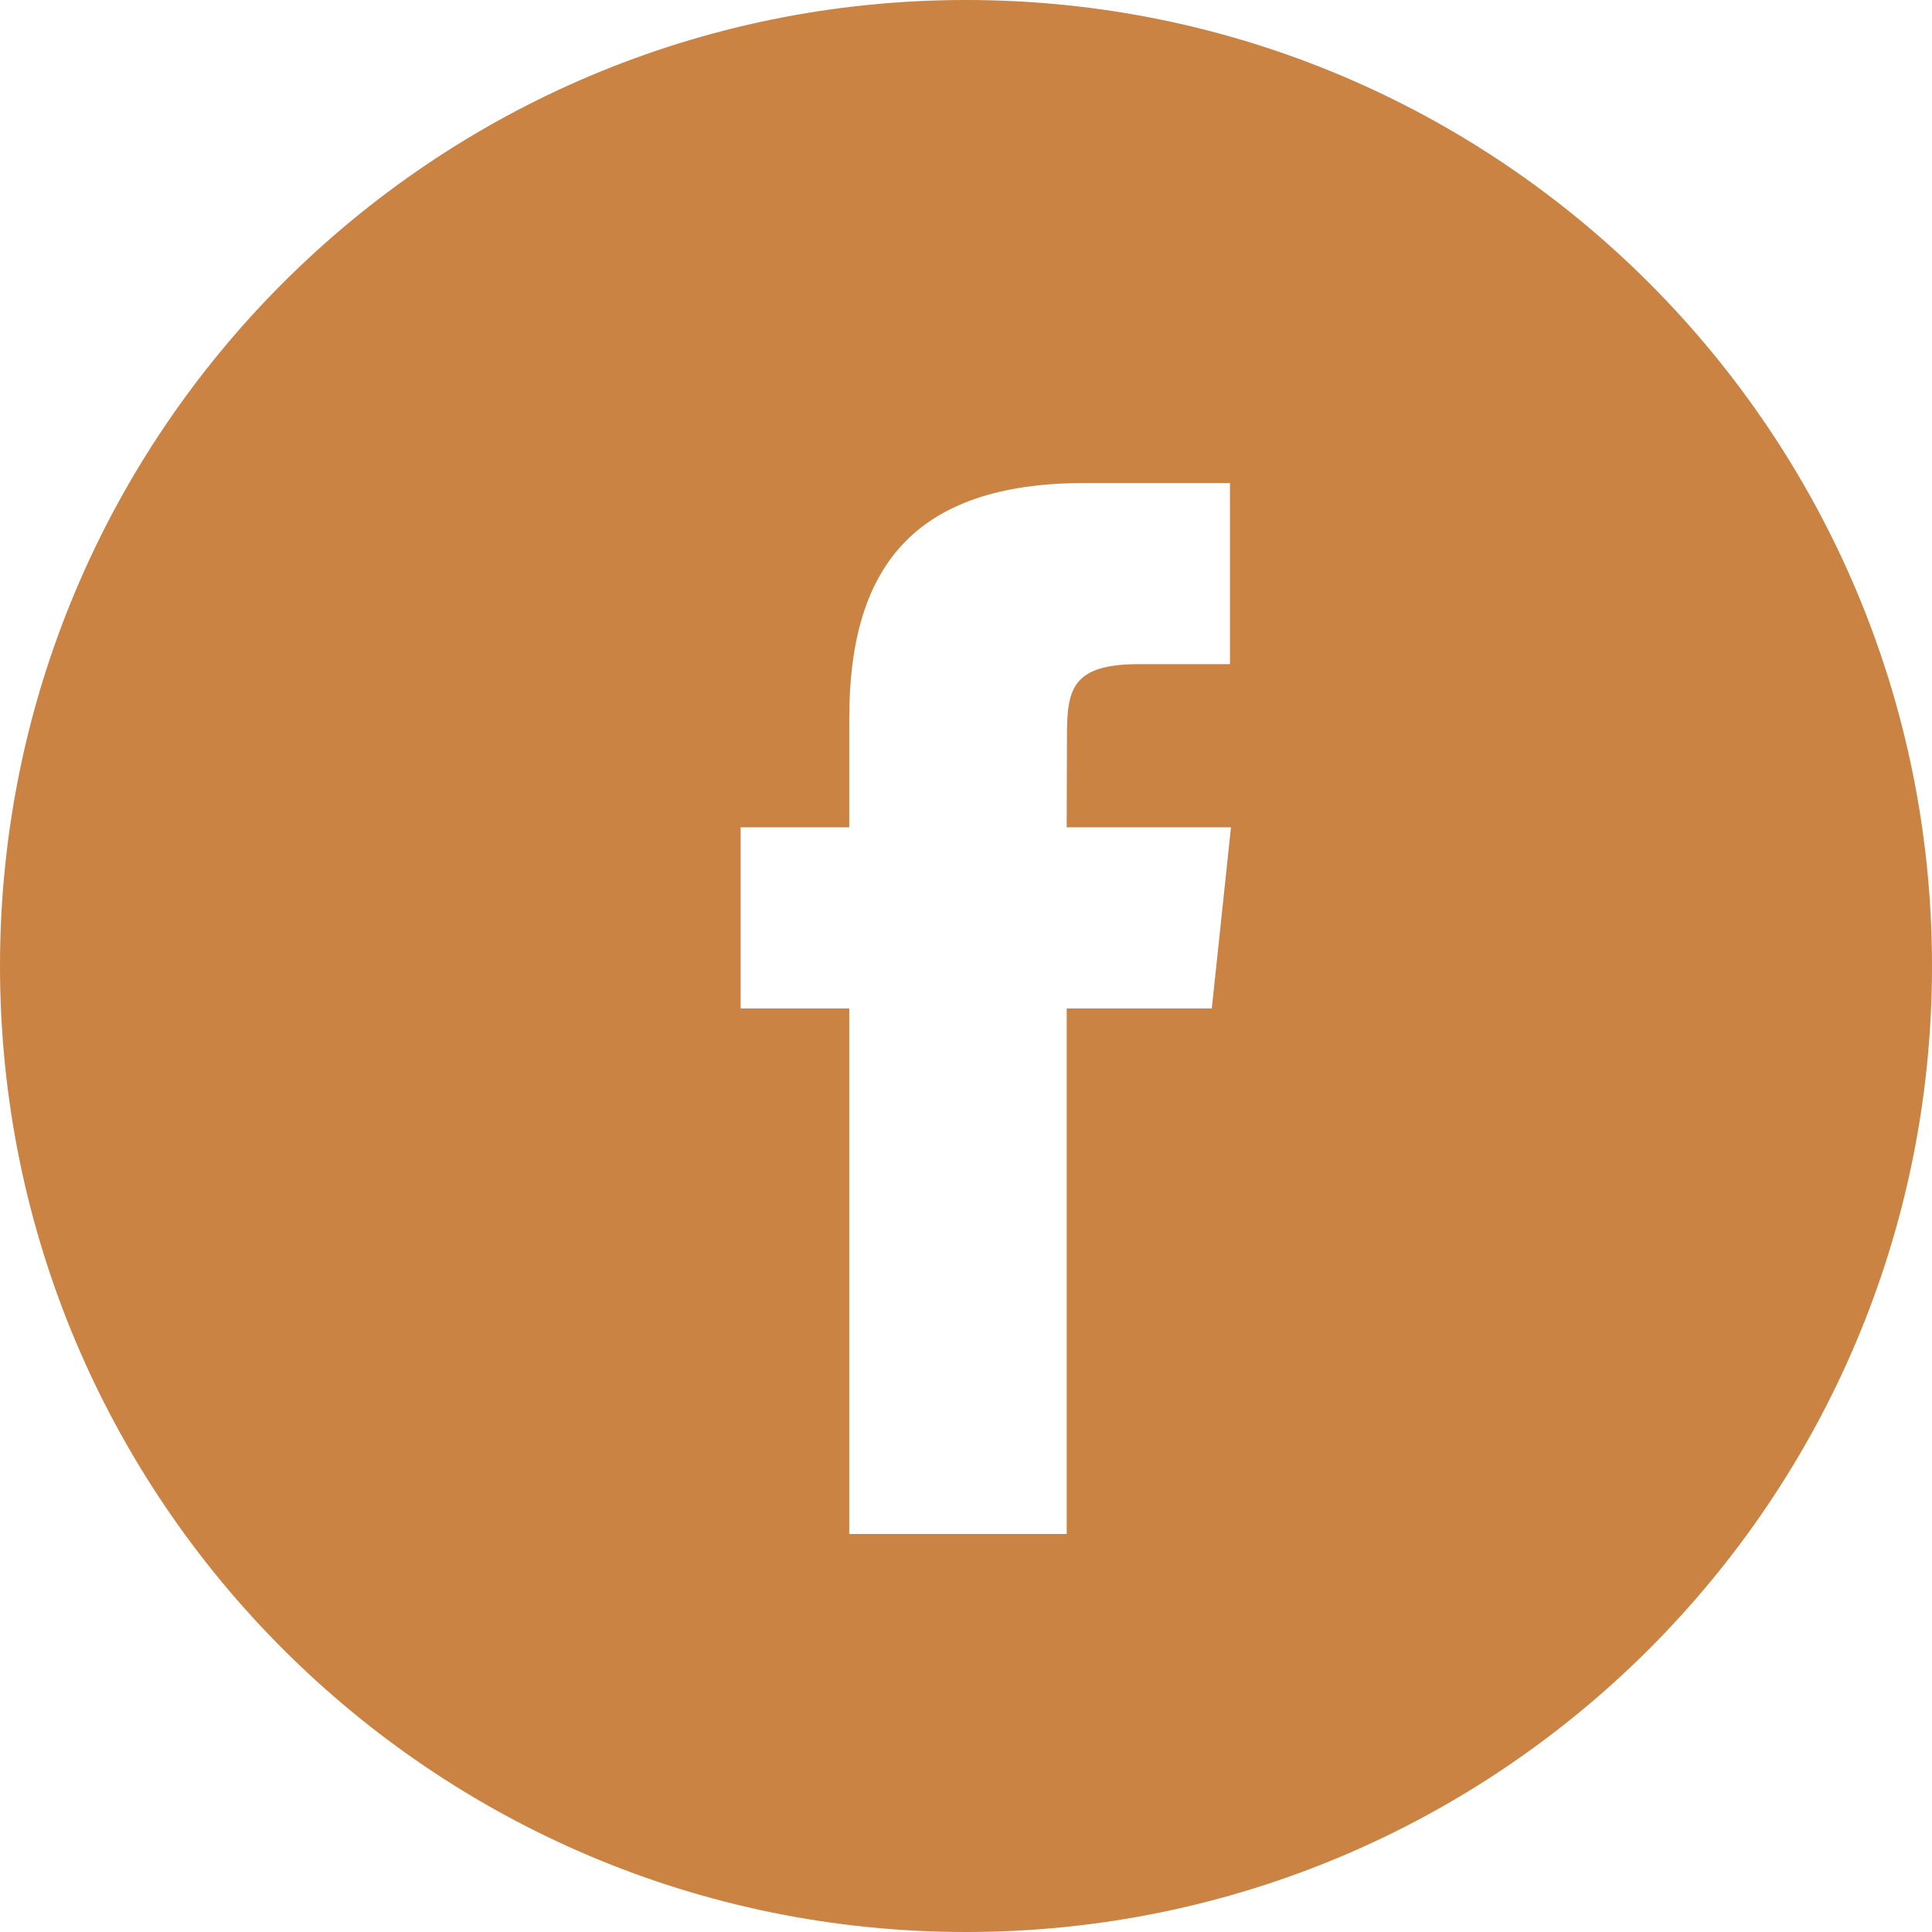 <svg width="32" height="32" viewBox="0
                                                0
                                                32
                                                32" fill="none" xmlns="http://www.w3.org/2000/svg"><path fill-rule="evenodd" clip-rule="evenodd" d="M16
                                                    0C7.163
                                                    0
                                                    0
                                                    7.163
                                                    0
                                                    16C0
                                                    24.837
                                                    7.163
                                                    32
                                                    16
                                                    32C24.837
                                                    32
                                                    32
                                                    24.837
                                                    32
                                                    16C32
                                                    7.163
                                                    24.837
                                                    0
                                                    16
                                                    0ZM17.668
                                                    16.703V25.408H14.066V16.703H12.267V13.703H14.066V11.902C14.066
                                                    9.455
                                                    15.082
                                                    8
                                                    17.969
                                                    8H20.372V11H18.87C17.746
                                                    11
                                                    17.672
                                                    11.419
                                                    17.672
                                                    12.202L17.668
                                                    13.703H20.389L20.071
                                                    16.703H17.668Z" fill="#ca8342"/></svg>
